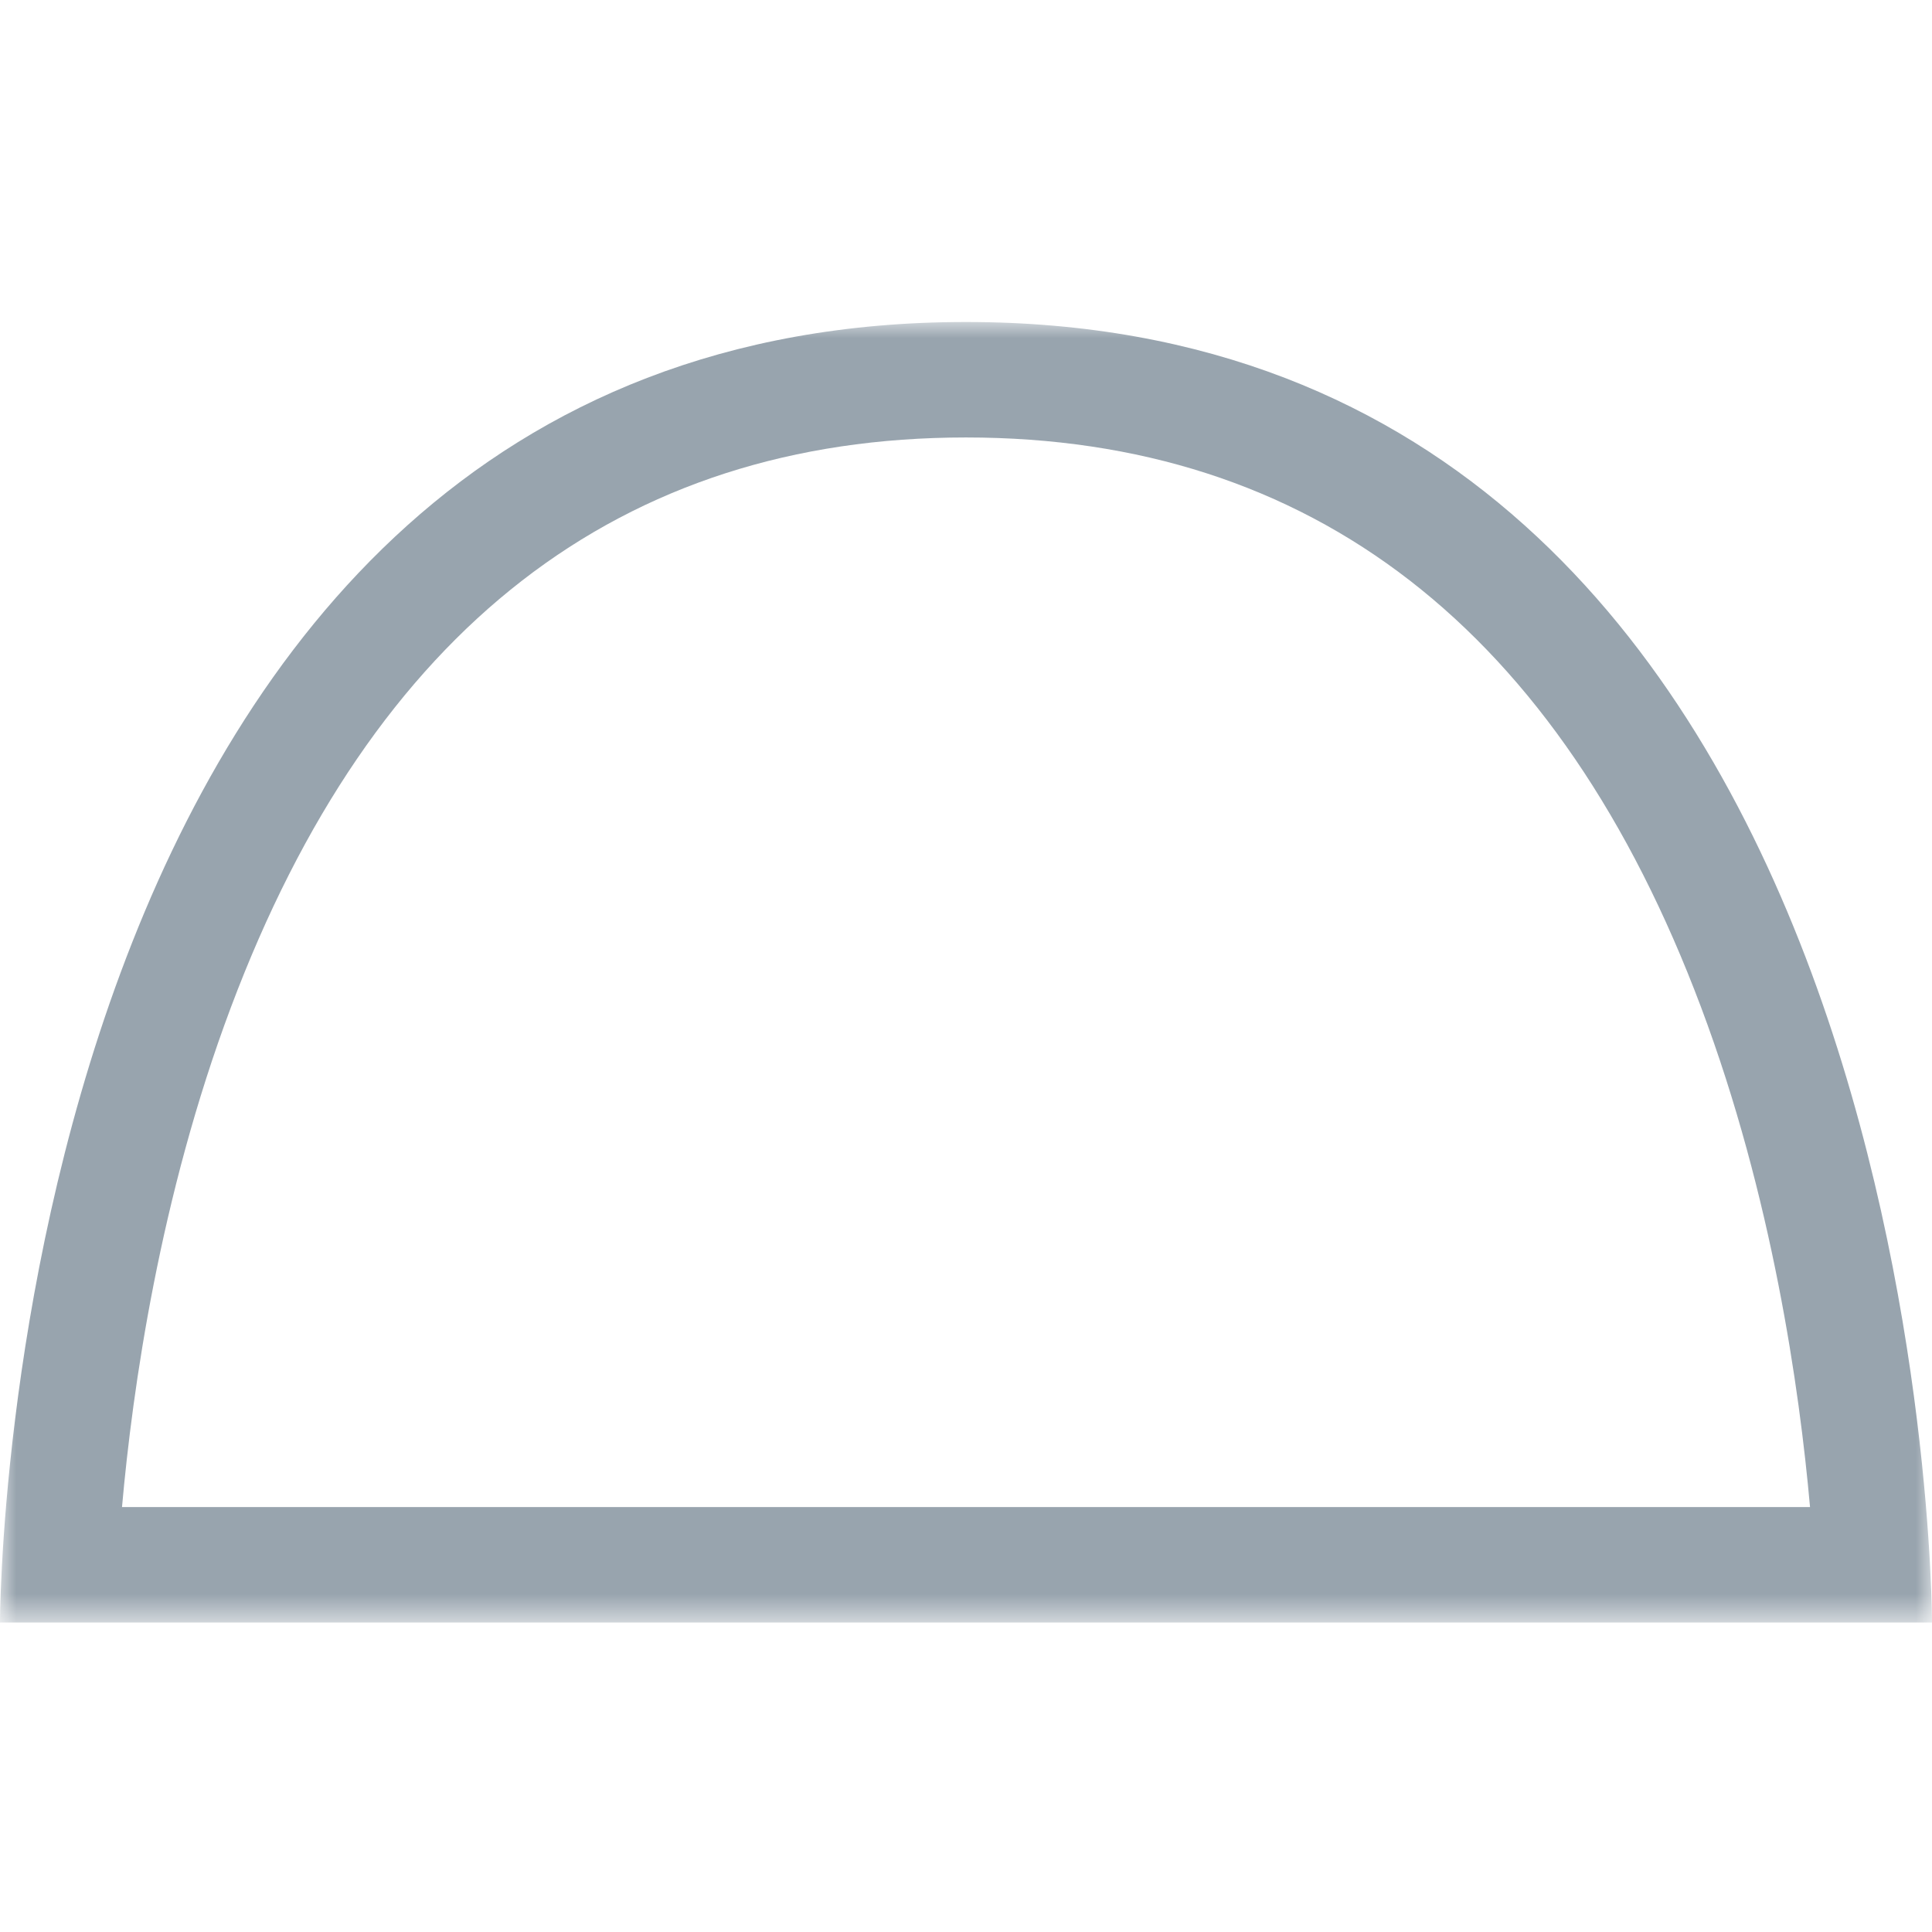 <?xml version="1.0" encoding="UTF-8"?>
<svg width="60px" height="60px" viewBox="0 0 60 60" version="1.1" xmlns="http://www.w3.org/2000/svg" xmlns:xlink="http://www.w3.org/1999/xlink">
    <title>icons/benefits/flexible</title>
    <defs>
        <polygon id="path-1" points="0 0.001 60 0.001 60 40.389 0 40.389"></polygon>
    </defs>
    <g id="icons/benefits/flexible" stroke="none" stroke-width="1" fill="none" fill-rule="evenodd">
        <g id="Group-15">
            <rect id="Rectangle-Copy-3" x="0" y="0" width="60" height="60"></rect>
            <g id="Group-3" transform="translate(0, 10)">
                <mask id="mask-2" fill="white">
                    <use xlink:href="#path-1"></use>
                </mask>
                <g id="Clip-2"></g>
                <path d="M7.17,21.286 C11.581,9.541 19.262,3.586 30,3.586 C40.738,3.586 48.419,9.541 52.83,21.286 C55.037,27.163 55.886,33.138 56.212,36.803 L3.789,36.803 C4.114,33.137 4.963,27.163 7.17,21.286 M30,-0 C-0,-0 -0,40.389 -0,40.389 L60,40.389 C60,40.389 60,-0 30,-0" id="Fill-1" fill="#98A4AE" mask="url(#mask-2)"></path>
            </g>
        </g>
    </g>
</svg>